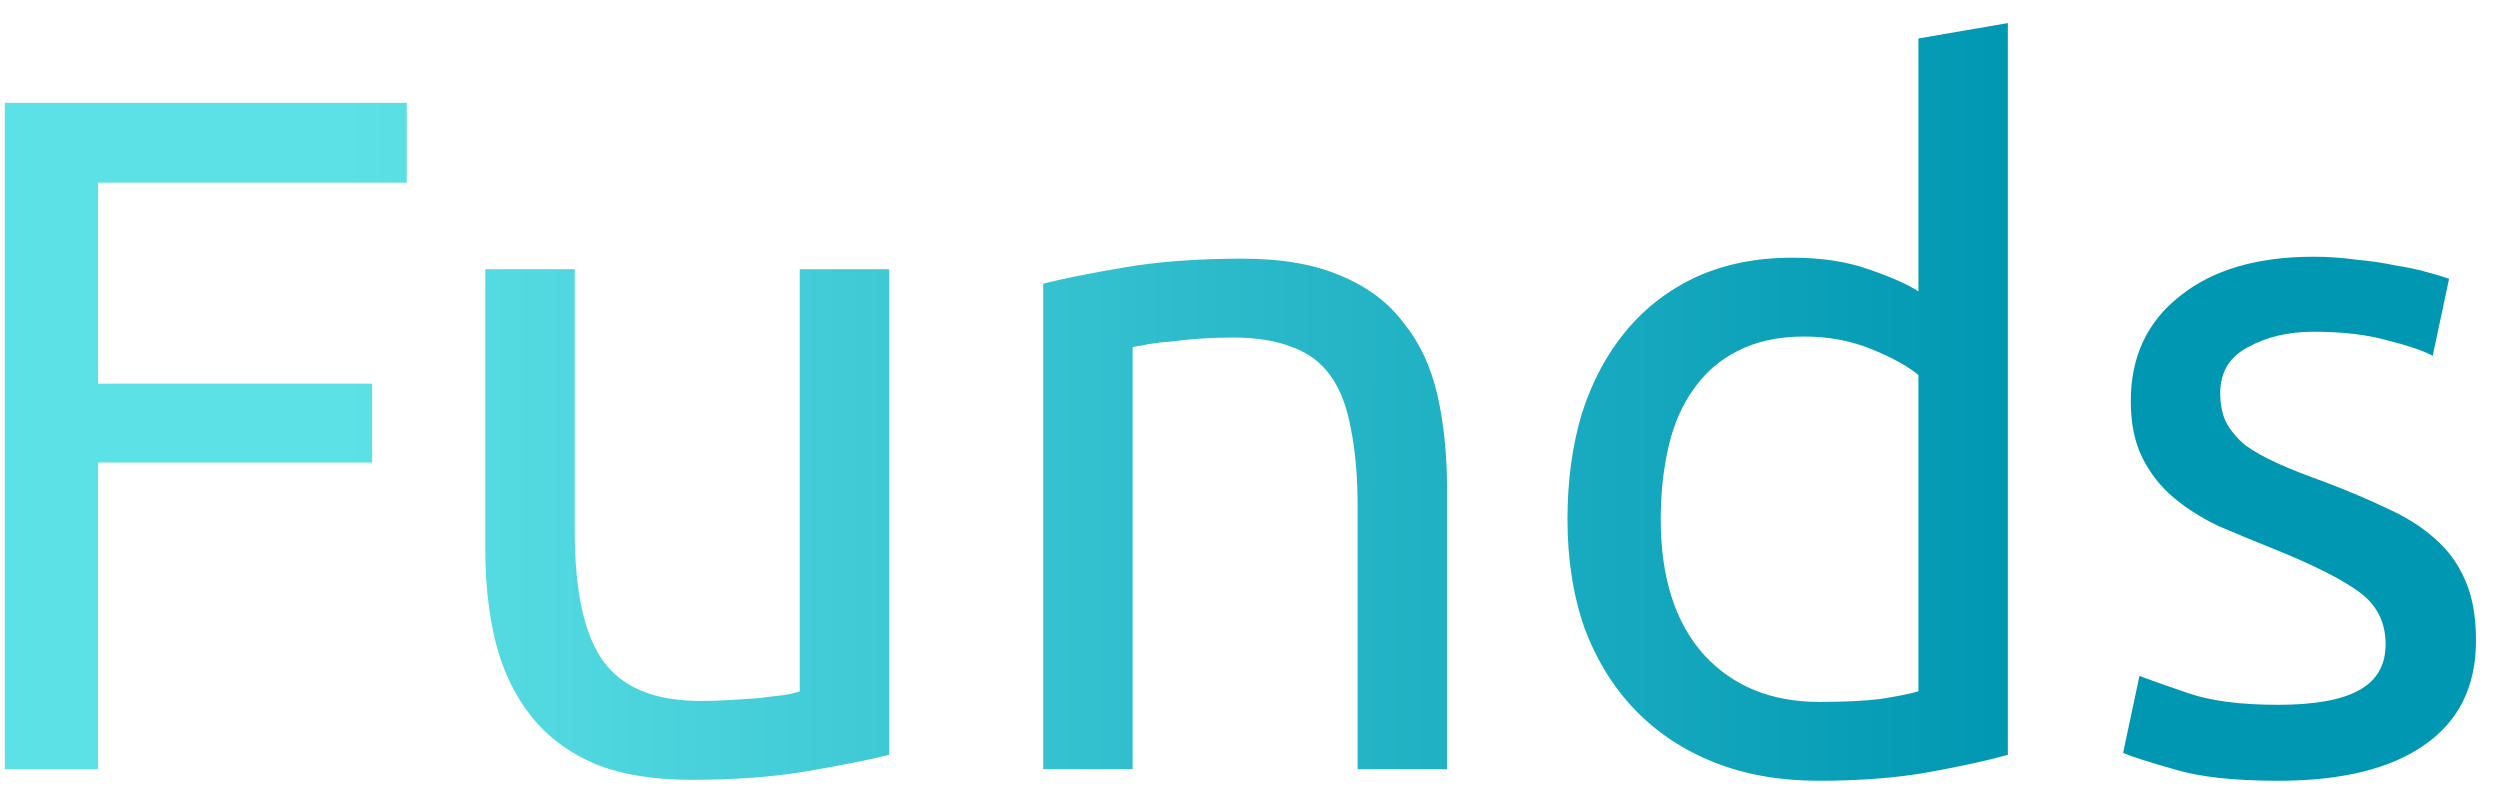 <svg width="78" height="25" viewBox="0 0 78 25" fill="none" xmlns="http://www.w3.org/2000/svg">
<path d="M0.15 24V3.21H12.69V5.7H3.06V11.97H11.61V14.43H3.06V24H0.15ZM27.742 23.55C27.102 23.71 26.252 23.88 25.192 24.06C24.152 24.24 22.942 24.33 21.562 24.33C20.362 24.33 19.352 24.16 18.532 23.82C17.712 23.46 17.052 22.96 16.552 22.32C16.052 21.68 15.692 20.93 15.472 20.07C15.252 19.19 15.142 18.22 15.142 17.16V8.4H17.932V16.56C17.932 18.46 18.232 19.82 18.832 20.64C19.432 21.46 20.442 21.87 21.862 21.87C22.162 21.87 22.472 21.86 22.792 21.84C23.112 21.82 23.412 21.8 23.692 21.78C23.972 21.74 24.222 21.71 24.442 21.69C24.682 21.65 24.852 21.61 24.952 21.57V8.4H27.742V23.55ZM32.548 8.85C33.188 8.69 34.038 8.52 35.098 8.34C36.158 8.16 37.378 8.07 38.758 8.07C39.998 8.07 41.028 8.25 41.848 8.61C42.668 8.95 43.318 9.44 43.798 10.08C44.298 10.7 44.648 11.45 44.848 12.33C45.048 13.21 45.148 14.18 45.148 15.24V24H42.358V15.84C42.358 14.88 42.288 14.06 42.148 13.38C42.028 12.7 41.818 12.15 41.518 11.73C41.218 11.31 40.818 11.01 40.318 10.83C39.818 10.63 39.198 10.53 38.458 10.53C38.158 10.53 37.848 10.54 37.528 10.56C37.208 10.58 36.898 10.61 36.598 10.65C36.318 10.67 36.058 10.7 35.818 10.74C35.598 10.78 35.438 10.81 35.338 10.83V24H32.548V8.85ZM59.855 11.7C59.515 11.42 59.025 11.15 58.385 10.89C57.745 10.63 57.045 10.5 56.285 10.5C55.485 10.5 54.795 10.65 54.215 10.95C53.655 11.23 53.195 11.63 52.835 12.15C52.475 12.65 52.215 13.25 52.055 13.95C51.895 14.65 51.815 15.4 51.815 16.2C51.815 18.02 52.265 19.43 53.165 20.43C54.065 21.41 55.265 21.9 56.765 21.9C57.525 21.9 58.155 21.87 58.655 21.81C59.175 21.73 59.575 21.65 59.855 21.57V11.7ZM59.855 1.2L62.645 0.72V23.55C62.005 23.73 61.185 23.91 60.185 24.09C59.185 24.27 58.035 24.36 56.735 24.36C55.535 24.36 54.455 24.17 53.495 23.79C52.535 23.41 51.715 22.87 51.035 22.17C50.355 21.47 49.825 20.62 49.445 19.62C49.085 18.6 48.905 17.46 48.905 16.2C48.905 15 49.055 13.9 49.355 12.9C49.675 11.9 50.135 11.04 50.735 10.32C51.335 9.6 52.065 9.04 52.925 8.64C53.805 8.24 54.805 8.04 55.925 8.04C56.825 8.04 57.615 8.16 58.295 8.4C58.995 8.64 59.515 8.87 59.855 9.09V1.2ZM71.071 21.99C72.211 21.99 73.051 21.84 73.591 21.54C74.151 21.24 74.431 20.76 74.431 20.1C74.431 19.42 74.161 18.88 73.621 18.48C73.081 18.08 72.191 17.63 70.951 17.13C70.351 16.89 69.771 16.65 69.211 16.41C68.671 16.15 68.201 15.85 67.801 15.51C67.401 15.17 67.081 14.76 66.841 14.28C66.601 13.8 66.481 13.21 66.481 12.51C66.481 11.13 66.991 10.04 68.011 9.24C69.031 8.42 70.421 8.01 72.181 8.01C72.621 8.01 73.061 8.04 73.501 8.1C73.941 8.14 74.351 8.2 74.731 8.28C75.111 8.34 75.441 8.41 75.721 8.49C76.021 8.57 76.251 8.64 76.411 8.7L75.901 11.1C75.601 10.94 75.131 10.78 74.491 10.62C73.851 10.44 73.081 10.35 72.181 10.35C71.401 10.35 70.721 10.51 70.141 10.83C69.561 11.13 69.271 11.61 69.271 12.27C69.271 12.61 69.331 12.91 69.451 13.17C69.591 13.43 69.791 13.67 70.051 13.89C70.331 14.09 70.671 14.28 71.071 14.46C71.471 14.64 71.951 14.83 72.511 15.03C73.251 15.31 73.911 15.59 74.491 15.87C75.071 16.13 75.561 16.44 75.961 16.8C76.381 17.16 76.701 17.6 76.921 18.12C77.141 18.62 77.251 19.24 77.251 19.98C77.251 21.42 76.711 22.51 75.631 23.25C74.571 23.99 73.051 24.36 71.071 24.36C69.691 24.36 68.611 24.24 67.831 24C67.051 23.78 66.521 23.61 66.241 23.49L66.751 21.09C67.071 21.21 67.581 21.39 68.281 21.63C68.981 21.87 69.911 21.99 71.071 21.99Z" fill="url(#paint0_linear_2804_3305)"/>
<defs>
<linearGradient id="paint0_linear_2804_3305" x1="10.81" y1="12.5" x2="62.975" y2="12.5" gradientUnits="userSpaceOnUse">
<stop stop-color="#5CE1E6"/>
<stop offset="1" stop-color="#0097B2"/>
</linearGradient>
</defs>
</svg>
